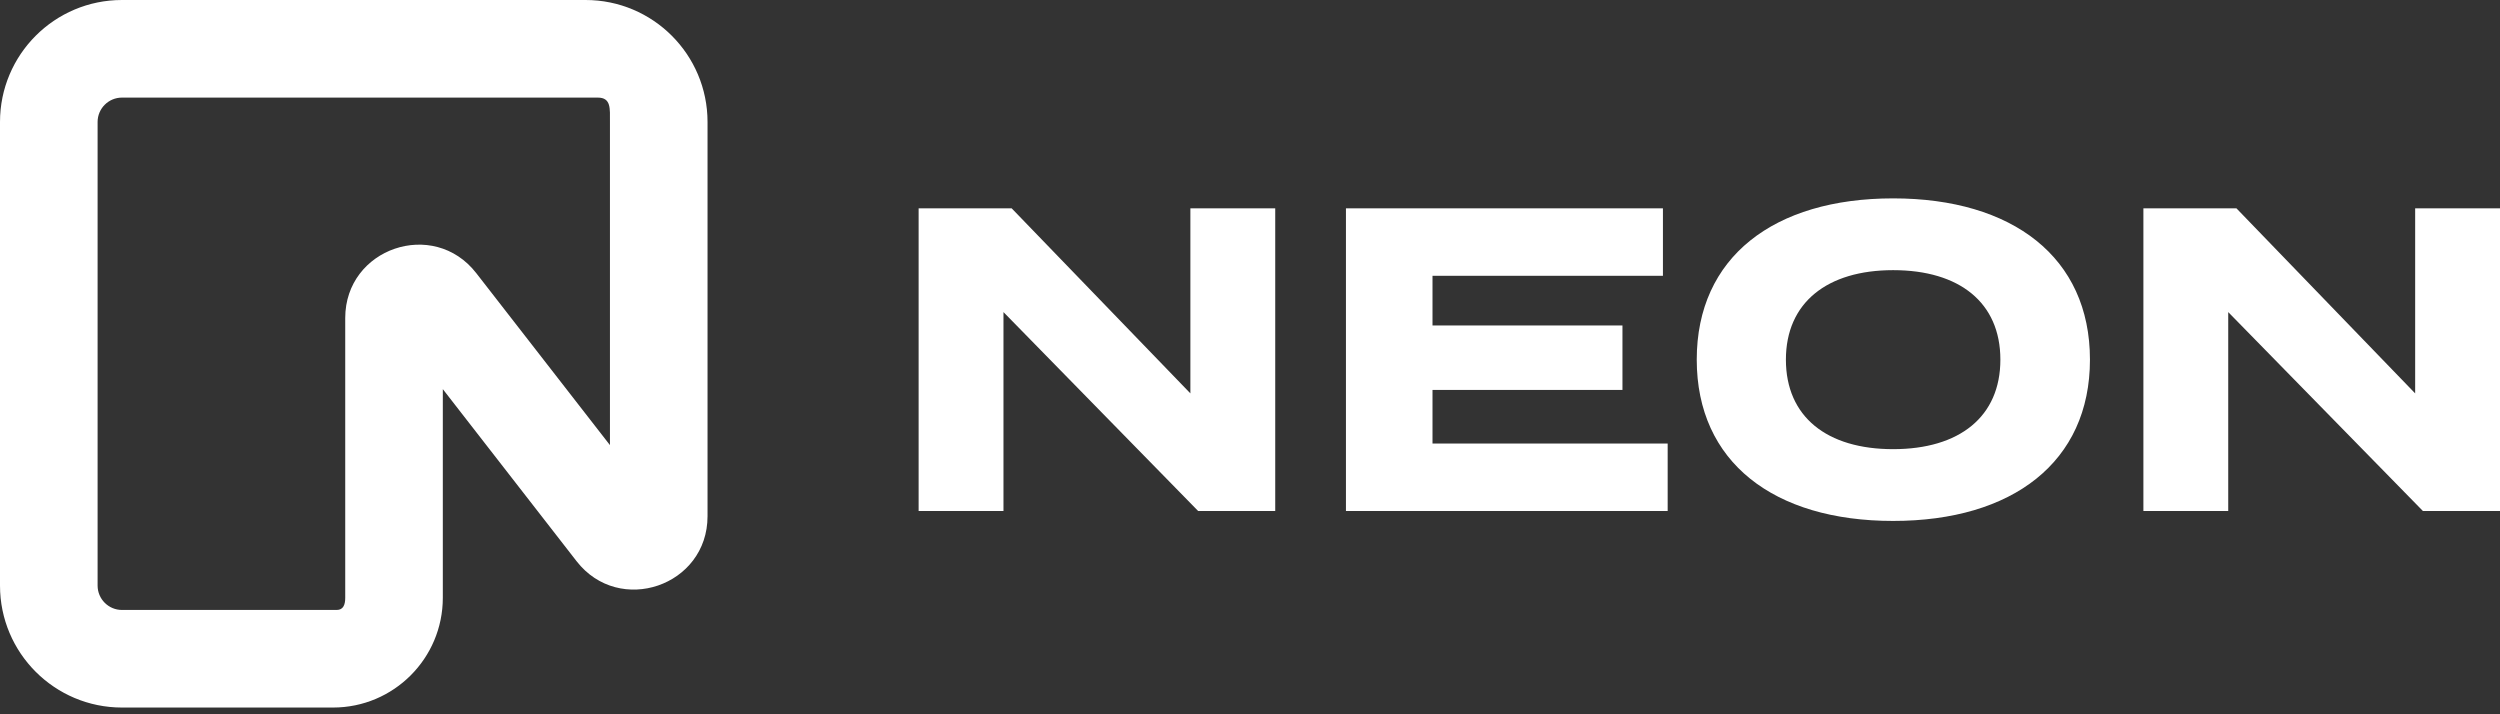 <svg width="280" height="80" viewBox="0 0 280 80" fill="none" xmlns="http://www.w3.org/2000/svg"><rect x="0" y="0" width="280" height="80" fill="#333333" stroke="none"/><path d="M65.582 0C73.127 0 79.244 6.117 79.244 13.663V57.82C79.244 65.627 69.365 69.015 64.574 62.852L49.596 43.583V66.948C49.596 73.739 44.091 79.245 37.3 79.245H13.663C6.117 79.245 0 73.128 0 65.582V13.663C0 6.117 6.117 0 13.663 0H65.582ZM13.663 10.931C12.154 10.931 10.931 12.154 10.931 13.663V65.582C10.931 67.091 12.154 68.315 13.663 68.315H37.709C38.463 68.315 38.666 67.703 38.666 66.948V35.615C38.666 27.809 48.545 24.421 53.336 30.584L68.314 49.852V13.663C68.314 12.154 68.456 10.931 66.947 10.931H13.663ZM212.031 22.218C225.393 22.218 234.075 28.804 234.075 40.281C234.075 51.758 225.393 58.345 212.031 58.345C198.67 58.345 190.035 51.759 190.035 40.281C190.035 28.804 198.67 22.218 212.031 22.218ZM133.323 44.059V23.331H142.826V57.23H134.191L112.389 34.954V57.23H102.886V23.331H113.305L133.323 44.059ZM186.248 30.886H160.441V36.455H181.715V43.671H160.441V49.676H186.779V57.23H150.746V23.331H186.248V30.886ZM270.498 44.059V23.331H280V57.23H271.364L249.562 34.954V57.23H240.06V23.331H250.479L270.498 44.059ZM212.031 30.257C204.651 30.257 200.021 33.889 200.021 40.281C200.021 46.674 204.603 50.306 212.031 50.306C219.46 50.306 224.042 46.674 224.042 40.281C224.042 33.889 219.46 30.257 212.031 30.257Z" fill="white" style="fill:white;fill-opacity:1;"/></svg>